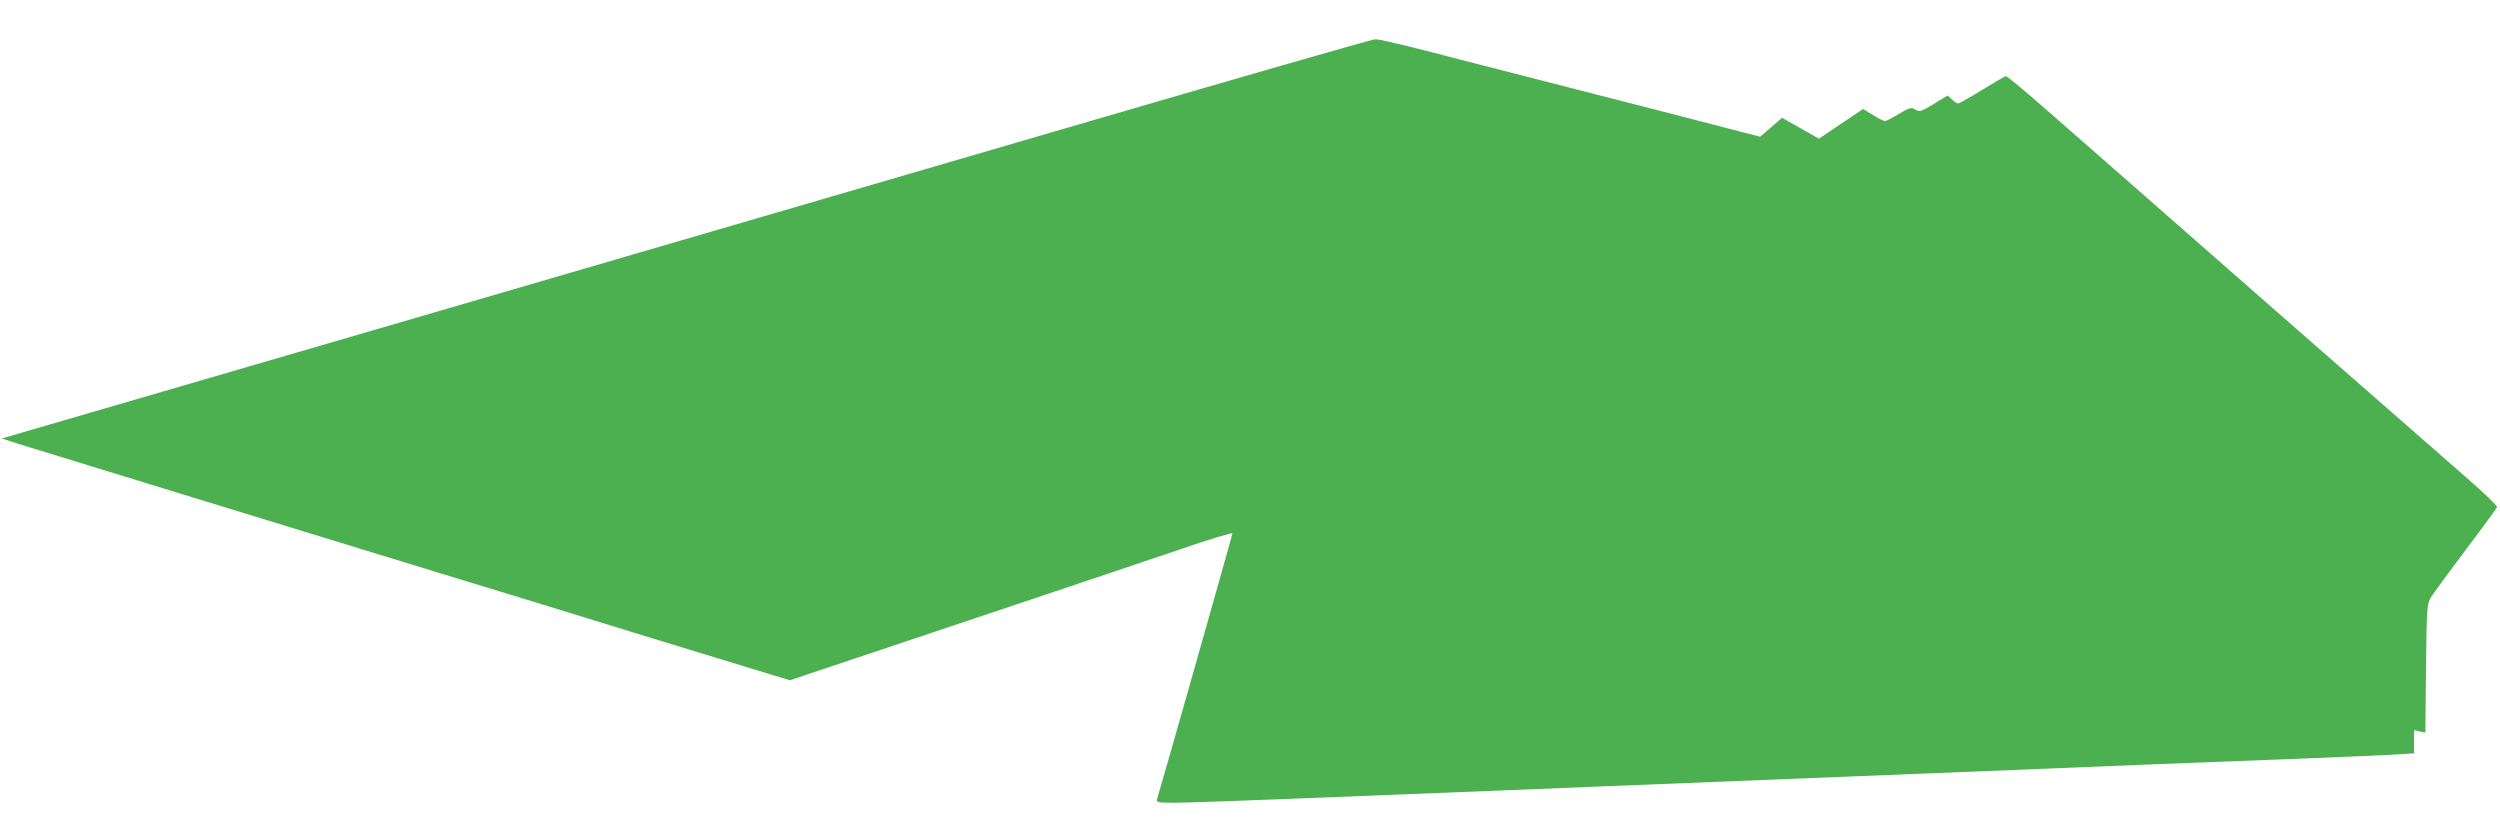 <?xml version="1.0" standalone="no"?>
<!DOCTYPE svg PUBLIC "-//W3C//DTD SVG 20010904//EN"
 "http://www.w3.org/TR/2001/REC-SVG-20010904/DTD/svg10.dtd">
<svg version="1.0" xmlns="http://www.w3.org/2000/svg"
 width="1280pt" height="423pt" viewBox="0 0 1280 423"
 preserveAspectRatio="xMidYMid meet">
<g transform="translate(0,423) scale(0.1,-0.1)"
fill="#4caf50" stroke="none">
<path d="M5465 3576 c-852 -249 -2429 -709 -3503 -1022 l-1953 -569 83 -27
c46 -14 468 -144 938 -288 470 -144 1028 -315 1240 -380 212 -64 698 -213
1079 -331 l695 -212 875 293 c482 161 992 333 1134 381 141 49 257 83 257 78
0 -8 -361 -1280 -386 -1361 -5 -16 4 -18 88 -18 51 0 318 9 593 20 275 11 615
24 755 30 140 5 534 21 875 35 341 14 906 36 1255 50 349 14 799 32 1000 40
328 14 541 22 1395 55 138 5 301 13 363 16 l112 7 0 59 0 60 29 -7 29 -6 3
328 c4 318 5 329 26 366 13 20 93 130 179 244 86 113 157 211 159 217 2 6 -71
76 -163 156 -91 80 -551 482 -1022 894 -470 413 -959 841 -1087 953 -127 112
-236 203 -242 203 -5 0 -60 -32 -122 -70 -63 -39 -118 -70 -123 -70 -5 0 -20
9 -32 21 l-22 20 -66 -40 c-73 -45 -78 -46 -105 -29 -15 9 -29 5 -78 -25 -34
-21 -66 -37 -72 -37 -6 0 -34 14 -61 31 l-51 31 -113 -76 -113 -76 -94 53 -95
54 -56 -49 -56 -48 -113 29 c-112 30 -351 91 -979 252 -173 44 -364 93 -425
109 -271 71 -431 110 -454 109 -15 0 -723 -204 -1576 -453z"/>
</g>
</svg>

